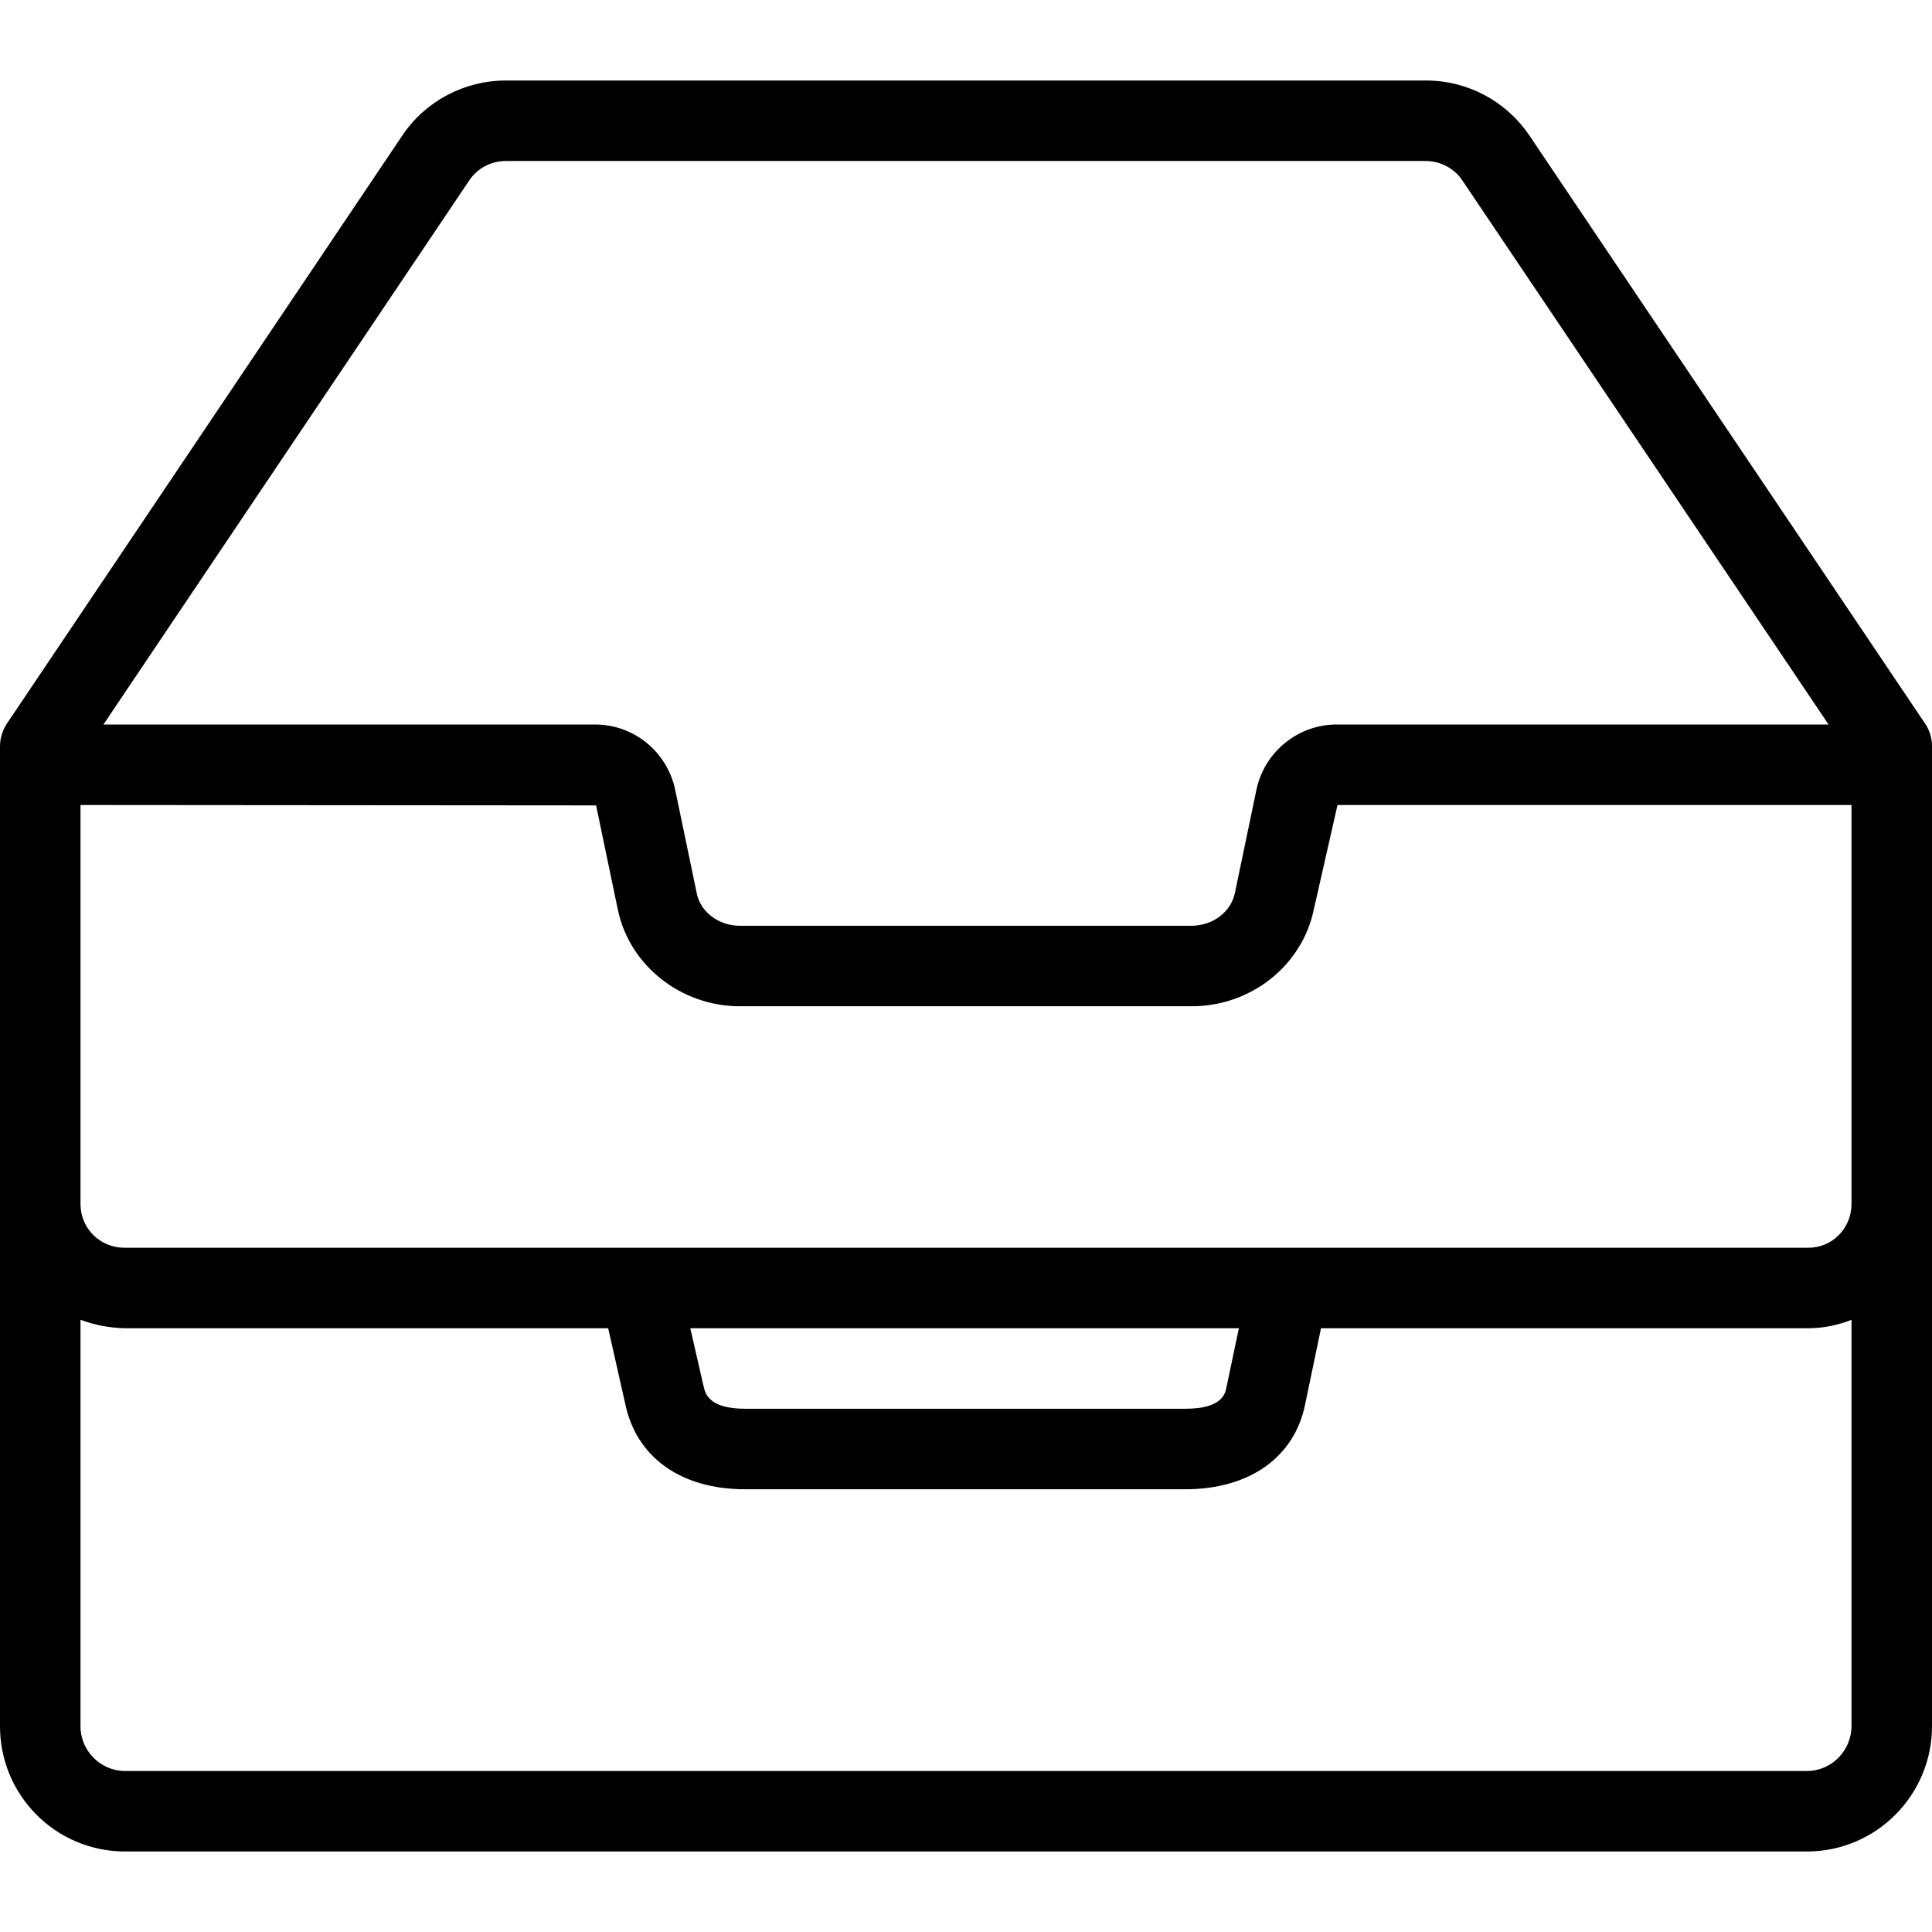 <?xml version="1.0" encoding="iso-8859-1"?>
<!-- Uploaded to: SVG Repo, www.svgrepo.com, Generator: SVG Repo Mixer Tools -->
<svg fill="#000000" height="800px" width="800px" version="1.1" id="Layer_1" xmlns="http://www.w3.org/2000/svg" xmlns:xlink="http://www.w3.org/1999/xlink" 
	 viewBox="0 0 512.001 512.001" xml:space="preserve">
<g>
	<g>
		<path d="M510.187,191.787L405.334,35.947c-6.187-9.173-16.427-14.613-27.413-14.613h-243.84c-10.987,0-21.333,5.44-27.413,14.507
			L1.814,191.787c-1.173,1.813-1.813,3.84-1.813,5.973v259.52c-0.107,18.347,14.613,33.28,32.96,33.387h446.08
			c18.347-0.107,33.067-15.147,32.96-33.387v-259.52C512.001,195.627,511.361,193.494,510.187,191.787z M124.374,47.787
			c2.133-3.2,5.76-5.12,9.707-5.12h243.733c3.84,0,7.573,1.92,9.707,5.12l97.067,144.213H354.454
			c-10.24-0.107-19.2,7.04-21.44,17.067l-5.76,27.627c-1.067,5.013-5.867,8.64-11.52,8.64h-119.68
			c-5.547,0-10.453-3.627-11.413-8.64l-5.76-27.627c-2.24-10.027-11.093-17.173-21.44-17.067H27.414L124.374,47.787z
			 M490.667,457.174c0.107,6.613-5.12,12.053-11.627,12.16H32.961c-6.507-0.107-11.733-5.547-11.627-12.053v-107.52
			c3.733,1.387,7.68,2.133,11.627,2.24h128.213l4.48,19.84c2.88,14.293,14.72,22.827,31.787,22.827h116.693
			c17.067,0,29.013-8.533,31.787-22.72l4.16-19.947h128.96c3.947,0,7.893-0.747,11.627-2.24V457.174z M182.934,352.001h145.387
			l-3.307,15.68c-0.32,1.6-1.067,5.653-10.88,5.653H197.441c-9.707,0-10.56-4.16-10.987-5.973L182.934,352.001z M490.667,319.254
			c-0.107,6.4-5.227,11.52-11.627,11.413H32.961c-6.4,0-11.52-5.013-11.627-11.413v-105.92l136.64,0.107l5.76,27.627
			c3.093,14.827,16.747,25.6,32.32,25.6h119.787c15.68,0,29.227-10.773,32.32-25.6l6.293-27.733h136.213V319.254z"/>
	</g>
</g>
</svg>